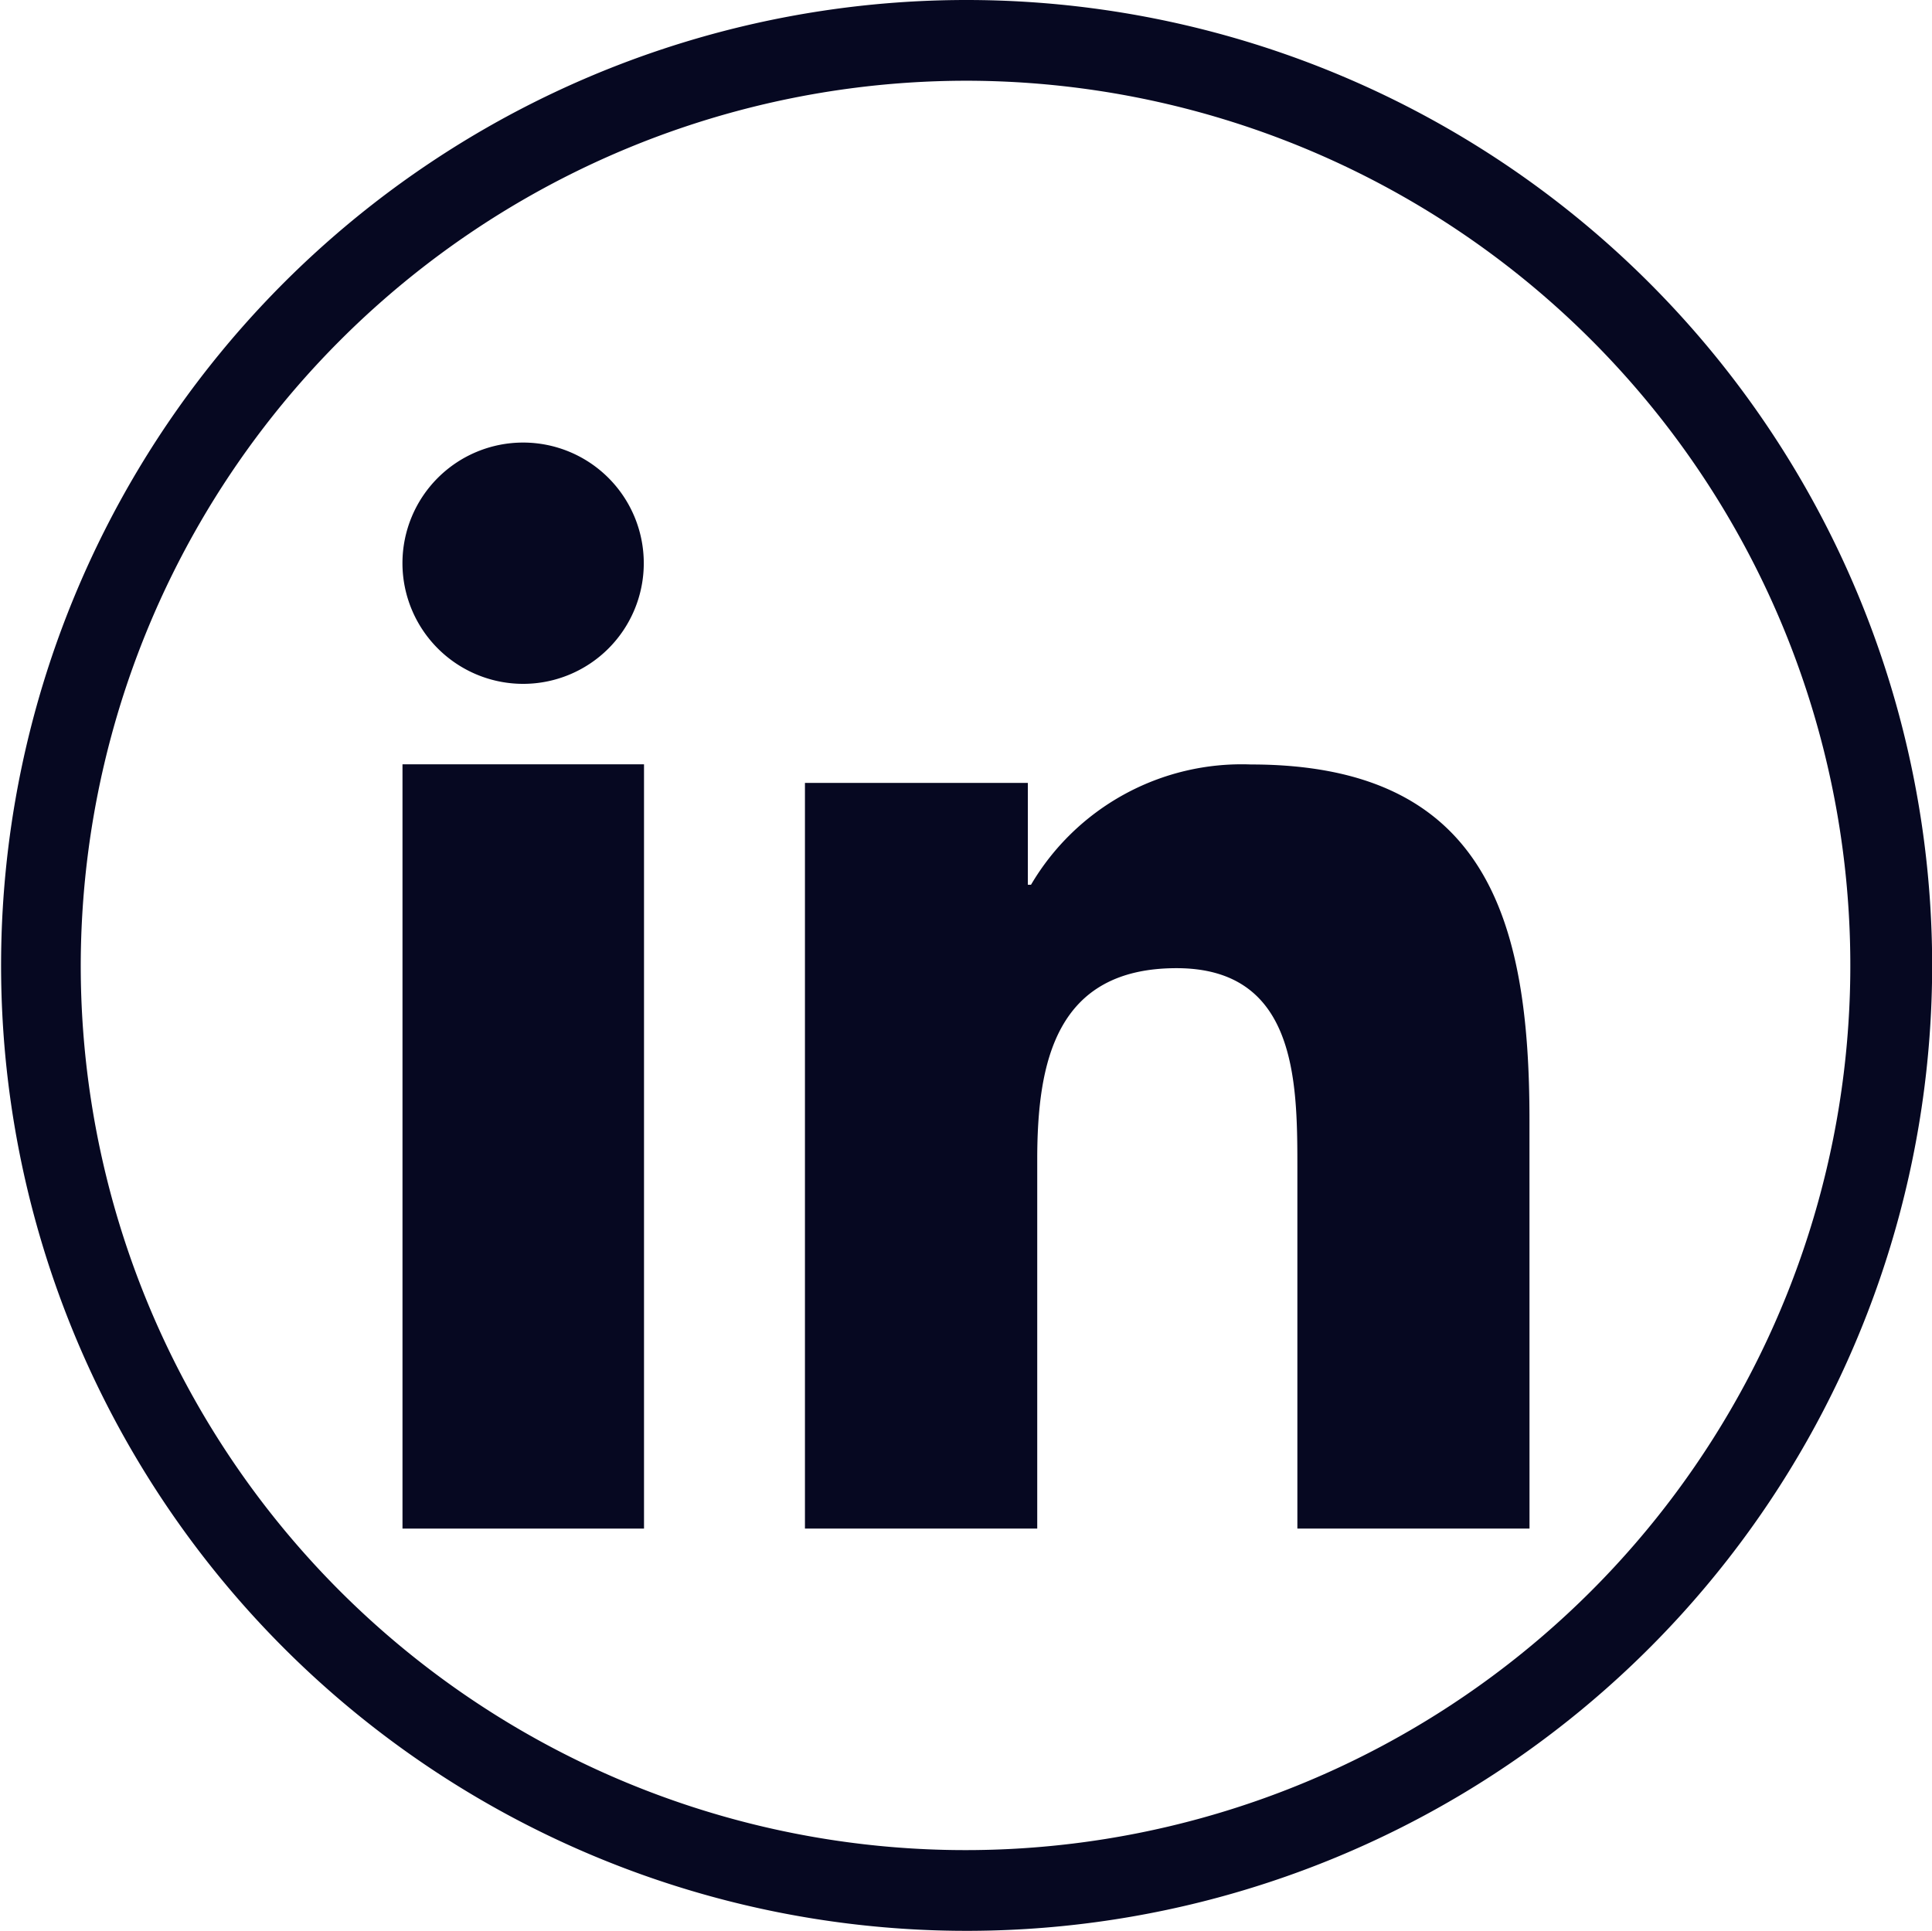 <svg id="Group_7766" data-name="Group 7766" xmlns="http://www.w3.org/2000/svg" xmlns:xlink="http://www.w3.org/1999/xlink" width="49.796" height="49.772" viewBox="0 0 49.796 49.772">
  <defs>
    <clipPath id="clip-path">
      <rect id="Rectangle_3520" data-name="Rectangle 3520" width="49.796" height="49.772" fill="#060821"/>
    </clipPath>
  </defs>
  <g id="Group_7765" data-name="Group 7765" clip-path="url(#clip-path)">
    <path id="Path_53226" data-name="Path 53226" d="M24.9,2.081A22.805,22.805,0,1,1,2.081,24.886,22.837,22.837,0,0,1,24.9,2.081M24.9,0A24.886,24.886,0,1,0,49.8,24.886,24.893,24.893,0,0,0,24.9,0" transform="translate(0 0)" fill="#060821"/>
    <rect id="Rectangle_3519" data-name="Rectangle 3519" width="6.225" height="19.701" transform="translate(10.374 19.702)" fill="#060821"/>
    <path id="Path_53227" data-name="Path 53227" d="M13.084,17.186a3.11,3.11,0,1,0-3.113-3.11,3.113,3.113,0,0,0,3.113,3.11" transform="translate(0.402 0.442)" fill="#060821"/>
    <path id="Path_53228" data-name="Path 53228" d="M38.618,28.1c0-5.176-1.121-9.157-7.181-9.157a6.3,6.3,0,0,0-5.666,3.1h-.082V19.418H19.944V38.64h5.987V29.13c0-2.507.475-4.936,3.591-4.936,3.069,0,3.114,2.868,3.114,5.1V38.64h5.983Z" transform="translate(0.803 0.763)" fill="#060821"/>
  </g>
</svg>

